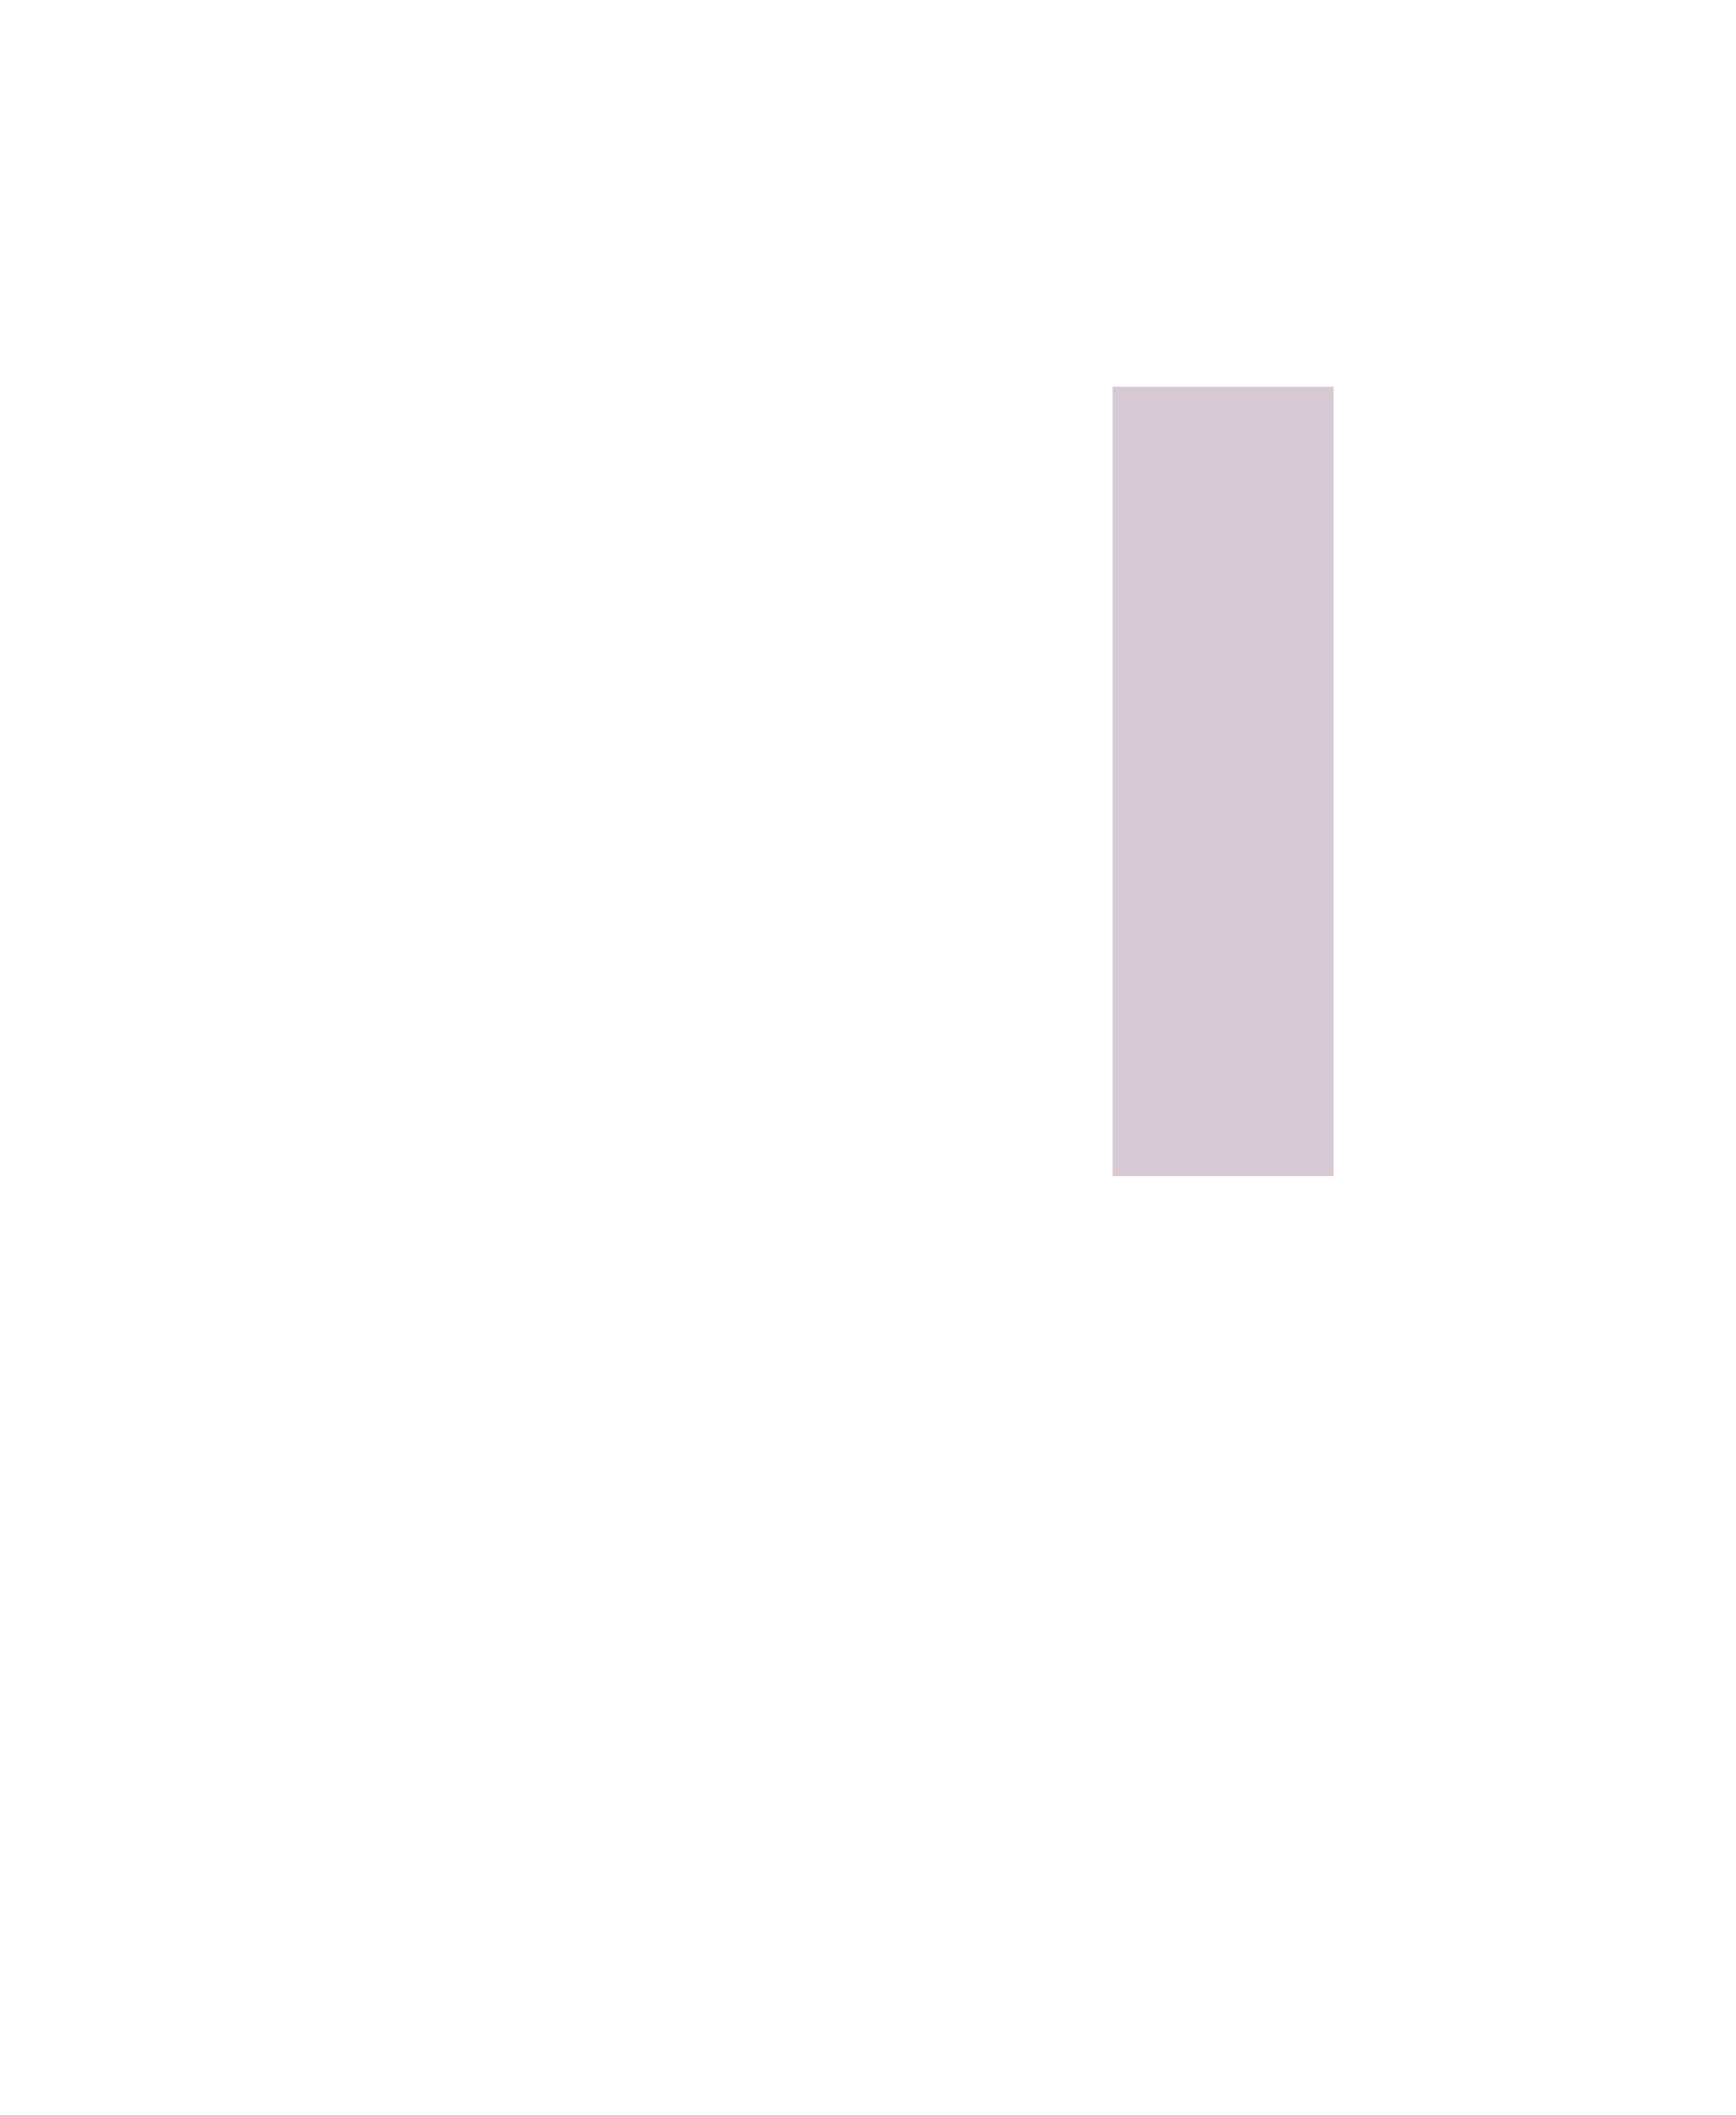 <?xml version="1.0" encoding="UTF-8"?> <!--?xml version="1.0" encoding="UTF-8"?--> <svg xmlns="http://www.w3.org/2000/svg" xmlns:xlink="http://www.w3.org/1999/xlink" width="55px" height="67px" viewBox="0 0 55 67" version="1.1" style=""><title>vmico-our-mission</title><g id="Base-Pages" stroke="none" stroke-width="1" fill="none" fill-rule="evenodd"><g id="Vision,-Mission-&amp;-Values" transform="translate(-857, -444)"><g id="Vision-/-Mission" transform="translate(164, 411)"><g id="Group-33" transform="translate(648, 0)"><g id="vmico-our-mission" transform="translate(46, 34)"><g id="Group-4"><path id="Stroke-1" stroke="#5C2B50" stroke-width="2.5" stroke-linecap="round" stroke-linejoin="round" d="M0.25,64.75L7.25,64.75L7.25,0.25L0.25,0.25Z" class="gtOUKvyE_0"></path><path id="Fill-3" fill-opacity="0.25" fill="#5C2B50" d="M34.25,36.25L41.25,36.25L41.25,11.25L34.25,11.25Z" class="gtOUKvyE_1"></path></g><path id="Stroke-5" stroke="#5C2B50" stroke-width="2.5" stroke-linecap="round" stroke-linejoin="round" d="M7.25,35.25L34.25,35.25L34.25,5.25L7.25,5.25Z" class="gtOUKvyE_2"></path><path id="Stroke-6" stroke="#5C2B50" stroke-width="2.5" stroke-linecap="round" stroke-linejoin="round" d="M35.25,11.75L52.75,11.75L45.75,26.75L52.75,41.75L17.75,41.75L17.75,35.75" class="gtOUKvyE_3"></path><path id="Stroke-8" stroke="#5C2B50" stroke-width="2.5" stroke-linecap="round" stroke-linejoin="round" d="M34.25,35.25L17.75,41.75" class="gtOUKvyE_4"></path></g></g></g></g></g><style data-made-with="vivus-instant">.gtOUKvyE_0{stroke-dasharray:143 145;stroke-dashoffset:144;animation:gtOUKvyE_draw 2000ms ease-in 0ms forwards;}.gtOUKvyE_1{stroke-dasharray:64 66;stroke-dashoffset:65;animation:gtOUKvyE_draw 2000ms ease-in 250ms forwards;}.gtOUKvyE_2{stroke-dasharray:114 116;stroke-dashoffset:115;animation:gtOUKvyE_draw 2000ms ease-in 500ms forwards;}.gtOUKvyE_3{stroke-dasharray:92 94;stroke-dashoffset:93;animation:gtOUKvyE_draw 2000ms ease-in 750ms forwards;}.gtOUKvyE_4{stroke-dasharray:18 20;stroke-dashoffset:19;animation:gtOUKvyE_draw 2000ms ease-in 1000ms forwards;}@keyframes gtOUKvyE_draw{100%{stroke-dashoffset:0;}}@keyframes gtOUKvyE_fade{0%{stroke-opacity:1;}94.444%{stroke-opacity:1;}100%{stroke-opacity:0;}}</style></svg> 